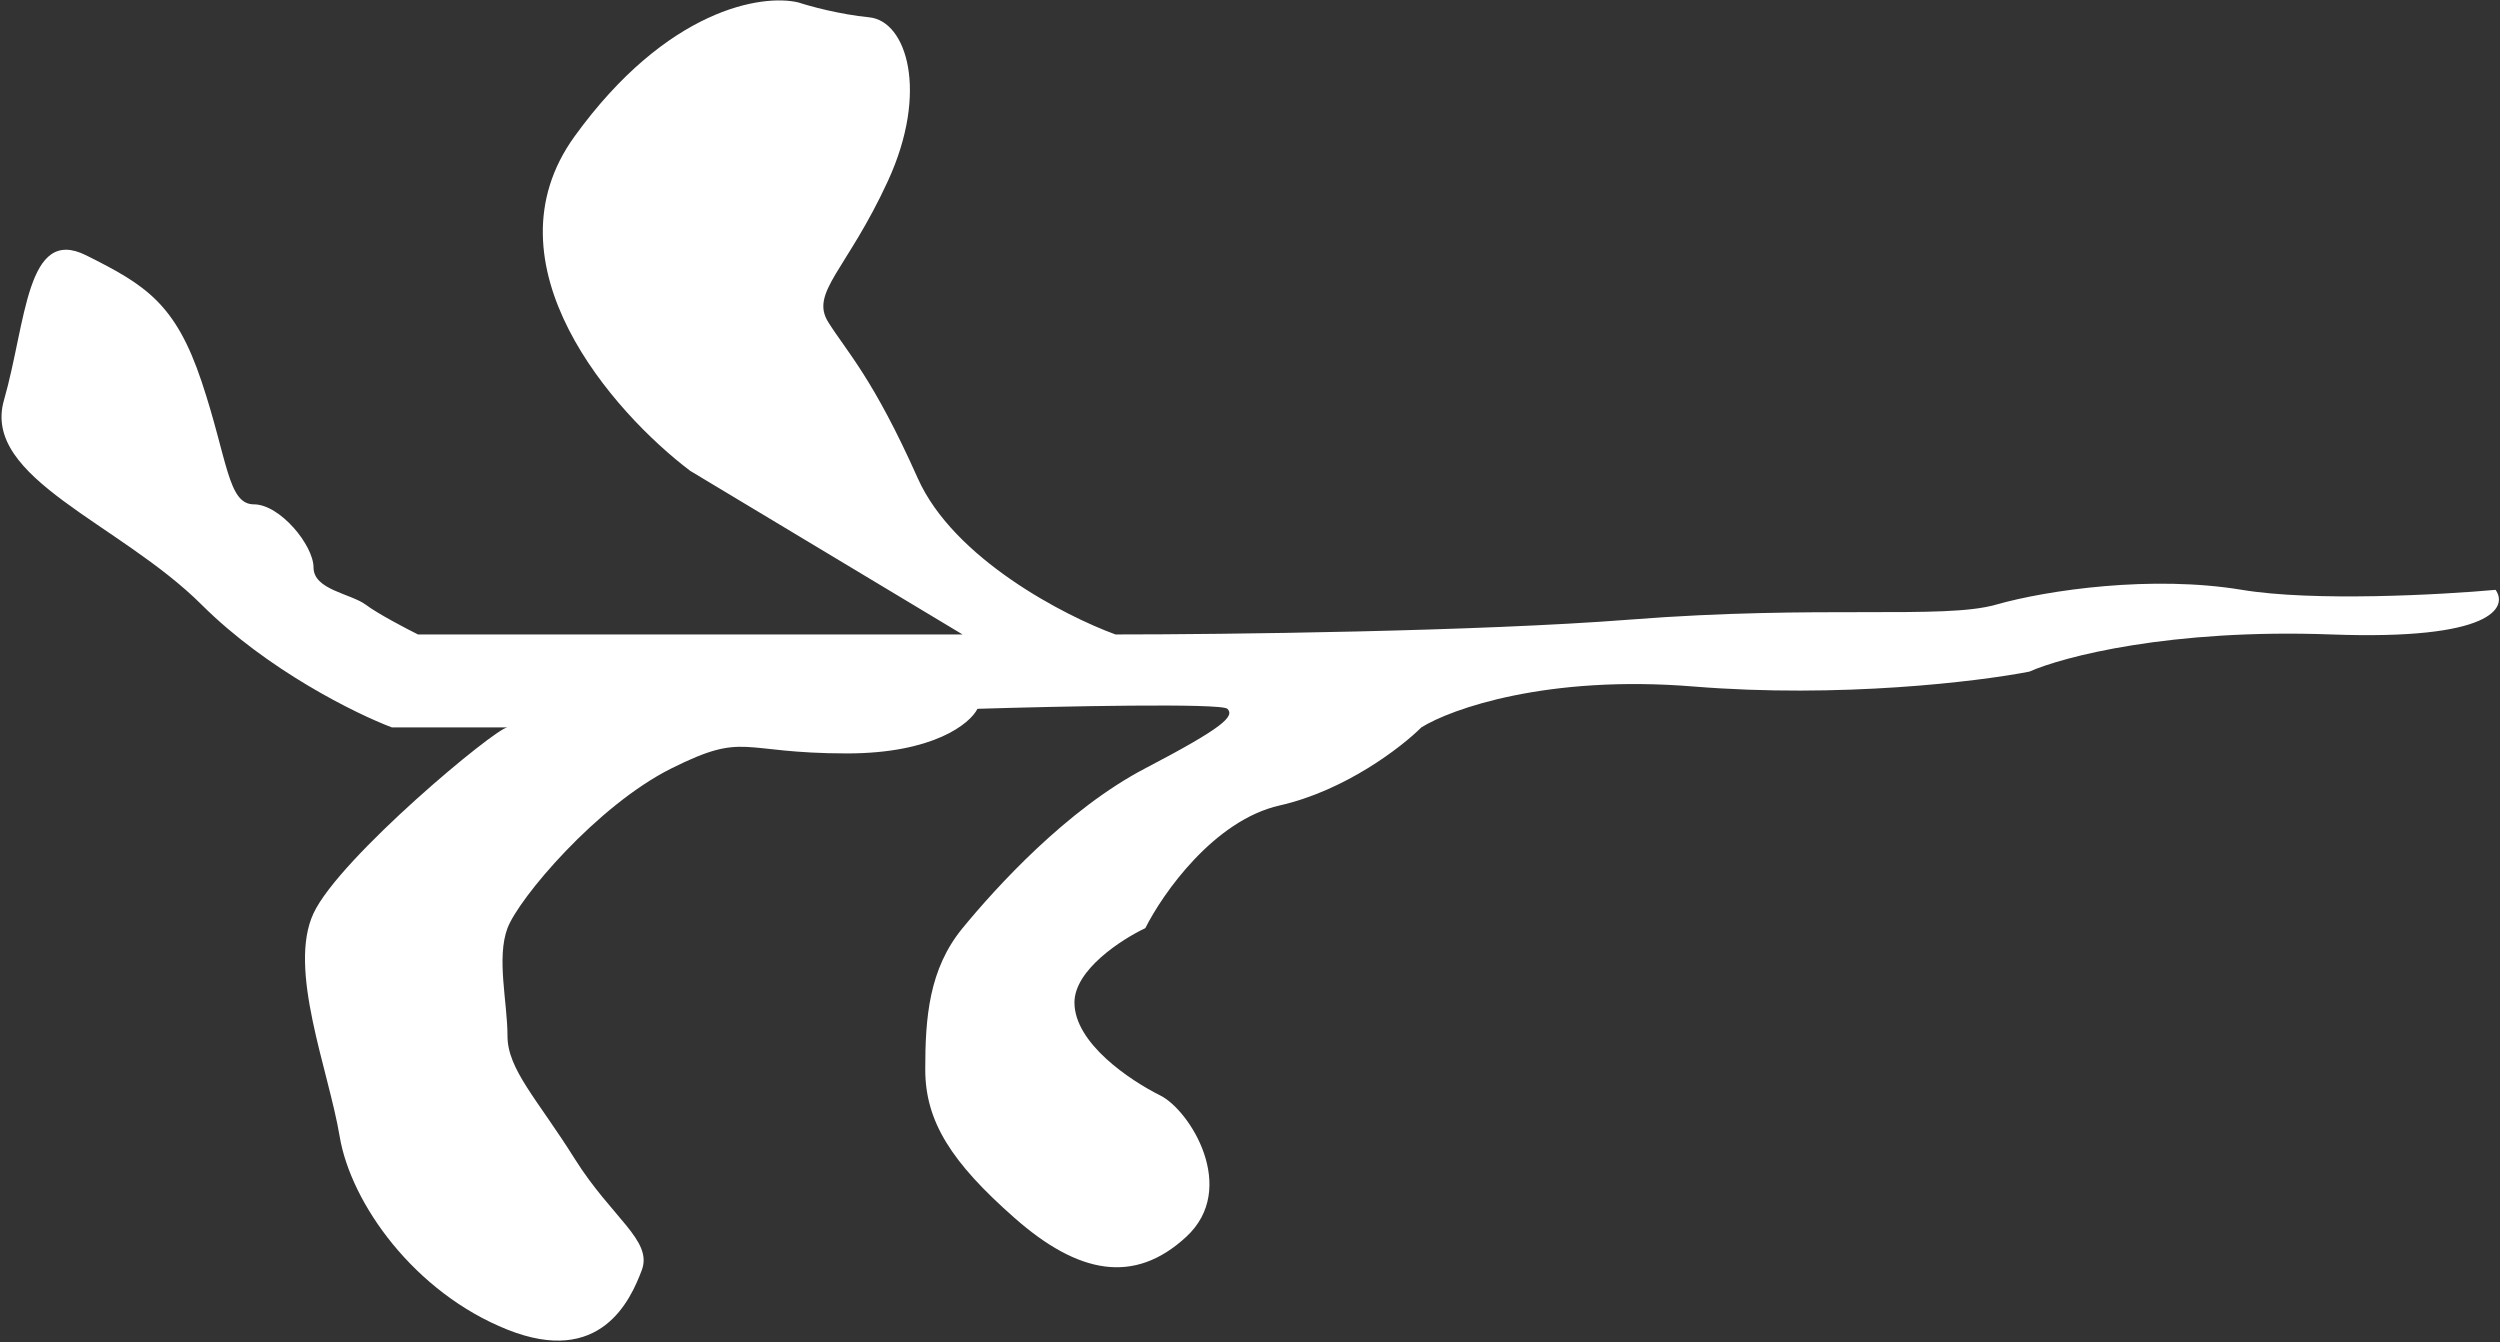 <?xml version="1.0" encoding="UTF-8"?> <svg xmlns="http://www.w3.org/2000/svg" width="1259" height="676" viewBox="0 0 1259 676" fill="none"><rect x="0" y="0" width="1259" height="676" fill="#333333" stroke="none"/><path d="M1174.12 319.513C1255.27 322.509 1263.03 305.784 1256.77 297.047C1229.22 299.543 1165.1 303.038 1129.04 297.047C1083.96 289.558 1031.36 297.047 1005.06 304.535C978.766 312.024 916.778 304.535 820.979 312.024C744.339 318.015 616.231 319.513 561.756 319.513C536.084 310.152 480.232 281.32 462.2 240.88C439.66 190.331 426.509 177.225 417.118 162.248C407.727 147.27 426.509 136.037 447.173 91.104C467.836 46.171 456.565 10.599 437.78 8.727C422.753 7.229 407.726 3.11 402.09 1.238C383.932 -3.131 335.97 4.233 289.385 68.637C242.8 133.041 308.795 207.805 347.616 237.136L484.74 319.513H210.491C204.23 316.393 190.204 309.029 184.193 304.535C176.68 298.919 157.896 297.047 157.896 285.813C157.896 274.58 140.99 253.986 127.841 253.986C114.692 253.986 114.692 231.519 101.544 192.203C88.397 152.887 73.367 143.526 43.312 128.548C13.257 113.57 13.258 162.248 1.988 201.564C-9.283 240.88 60.219 263.347 101.544 304.535C134.604 337.486 179.186 359.453 197.344 366.318H255.572C249.934 366.318 171.045 431.846 157.896 459.929C144.747 488.012 165.409 538.561 171.045 572.261C176.68 605.961 208.613 650.894 255.572 669.616C302.532 688.338 317.561 654.638 323.197 639.661C328.832 624.683 308.169 613.45 289.385 583.494C270.601 553.539 255.572 538.561 255.572 521.711C255.572 504.862 249.937 482.395 255.572 467.417C261.208 452.44 300.654 405.635 338.223 386.913C375.791 368.19 372.035 379.424 426.509 379.424C470.088 379.424 488.497 364.446 492.254 356.957C532.953 355.709 615.102 353.962 618.108 356.957C621.865 360.702 616.229 366.318 576.783 386.913C537.336 407.507 501.646 446.823 484.74 467.417C467.834 488.012 465.956 512.35 465.956 538.561C465.956 564.772 479.105 585.367 511.038 613.45C542.971 641.533 571.147 647.149 597.445 622.811C623.743 598.472 599.324 559.156 584.296 551.667C569.269 544.178 541.093 525.456 541.093 504.862C541.093 488.386 564.886 473.034 576.783 467.417C585.548 449.944 611.345 413.123 644.406 405.635C677.466 398.146 705.767 376.303 715.786 366.318C730.813 356.957 779.276 339.733 852.911 345.724C926.545 351.715 996.297 343.228 1021.97 338.235C1038.87 330.746 1092.97 316.518 1174.12 319.513Z" fill="white"></path></svg> 